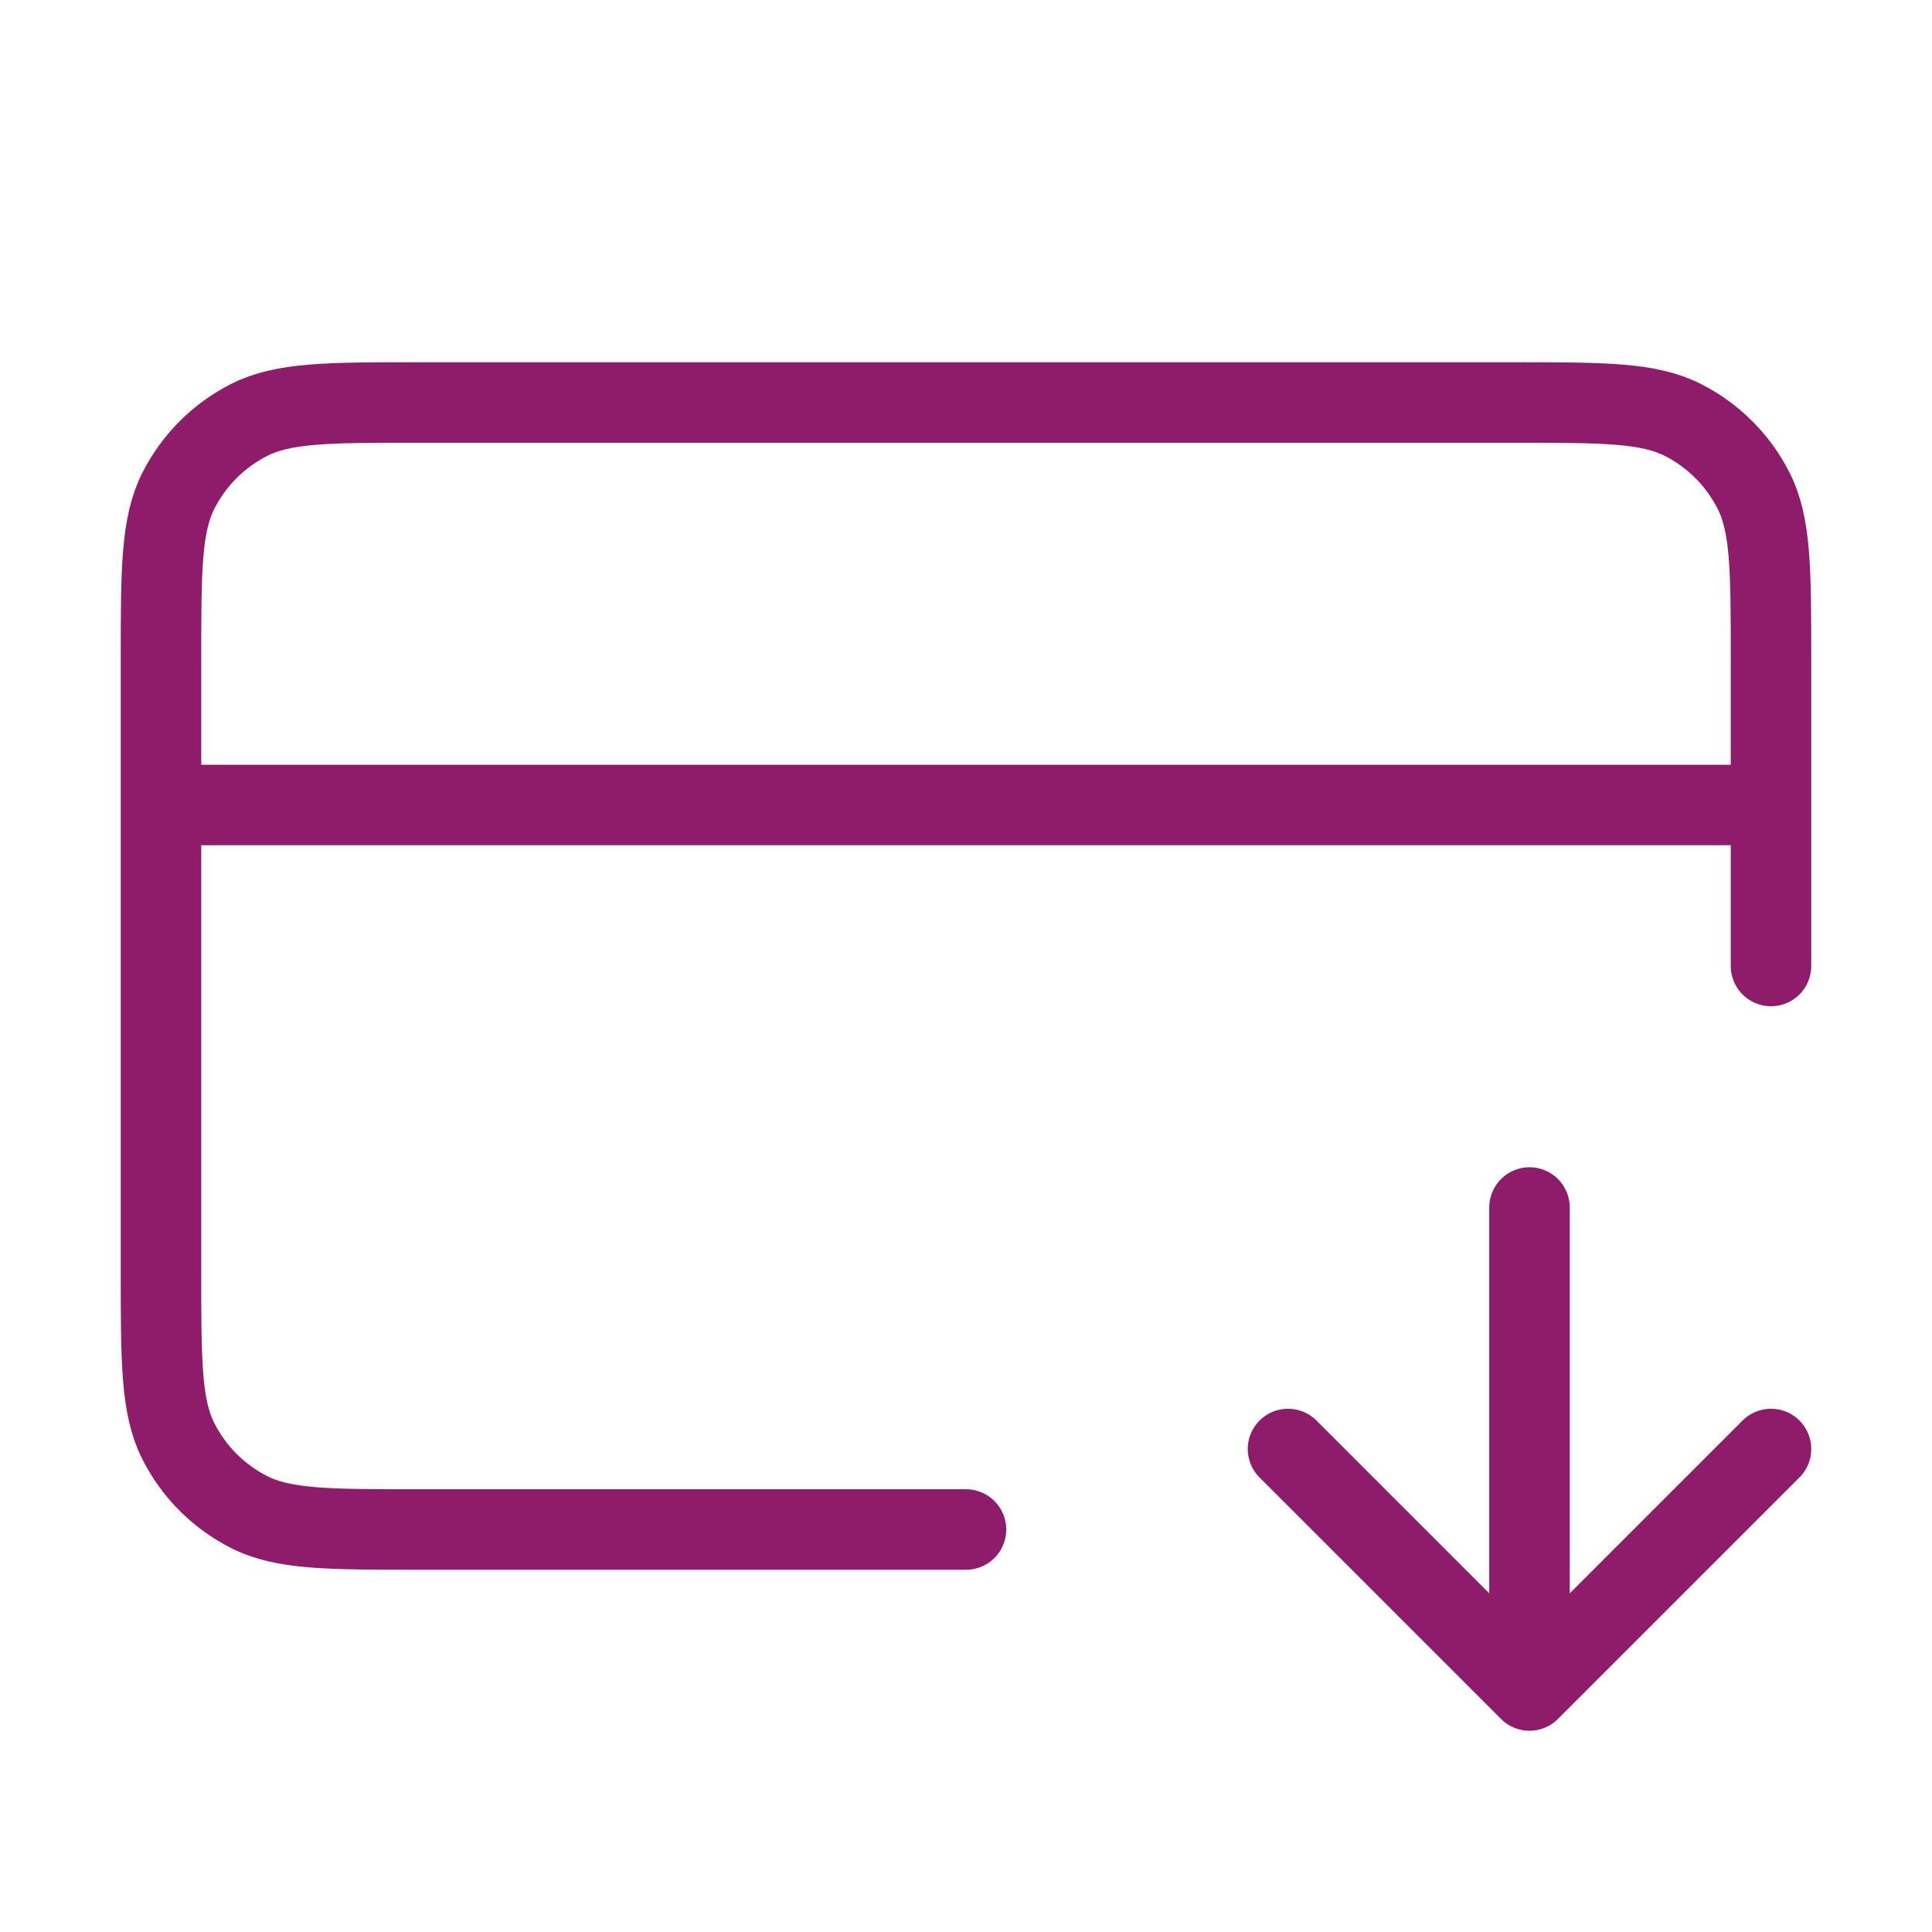 <svg width="72" height="72" viewBox="0 0 72 72" fill="none" xmlns="http://www.w3.org/2000/svg">
<path d="M48 54L57 63M57 63L66 54M57 63V45M66 30H6M66 36V24.6C66 21.24 66 19.559 65.346 18.276C64.771 17.147 63.853 16.229 62.724 15.654C61.441 15 59.76 15 56.4 15H15.6C12.24 15 10.559 15 9.276 15.654C8.147 16.229 7.229 17.147 6.654 18.276C6 19.559 6 21.24 6 24.6V47.4C6 50.76 6 52.441 6.654 53.724C7.229 54.853 8.147 55.771 9.276 56.346C10.559 57 12.24 57 15.6 57H36" stroke="#8F1C6B" stroke-width="3" stroke-linecap="round" stroke-linejoin="round"/>
</svg>
